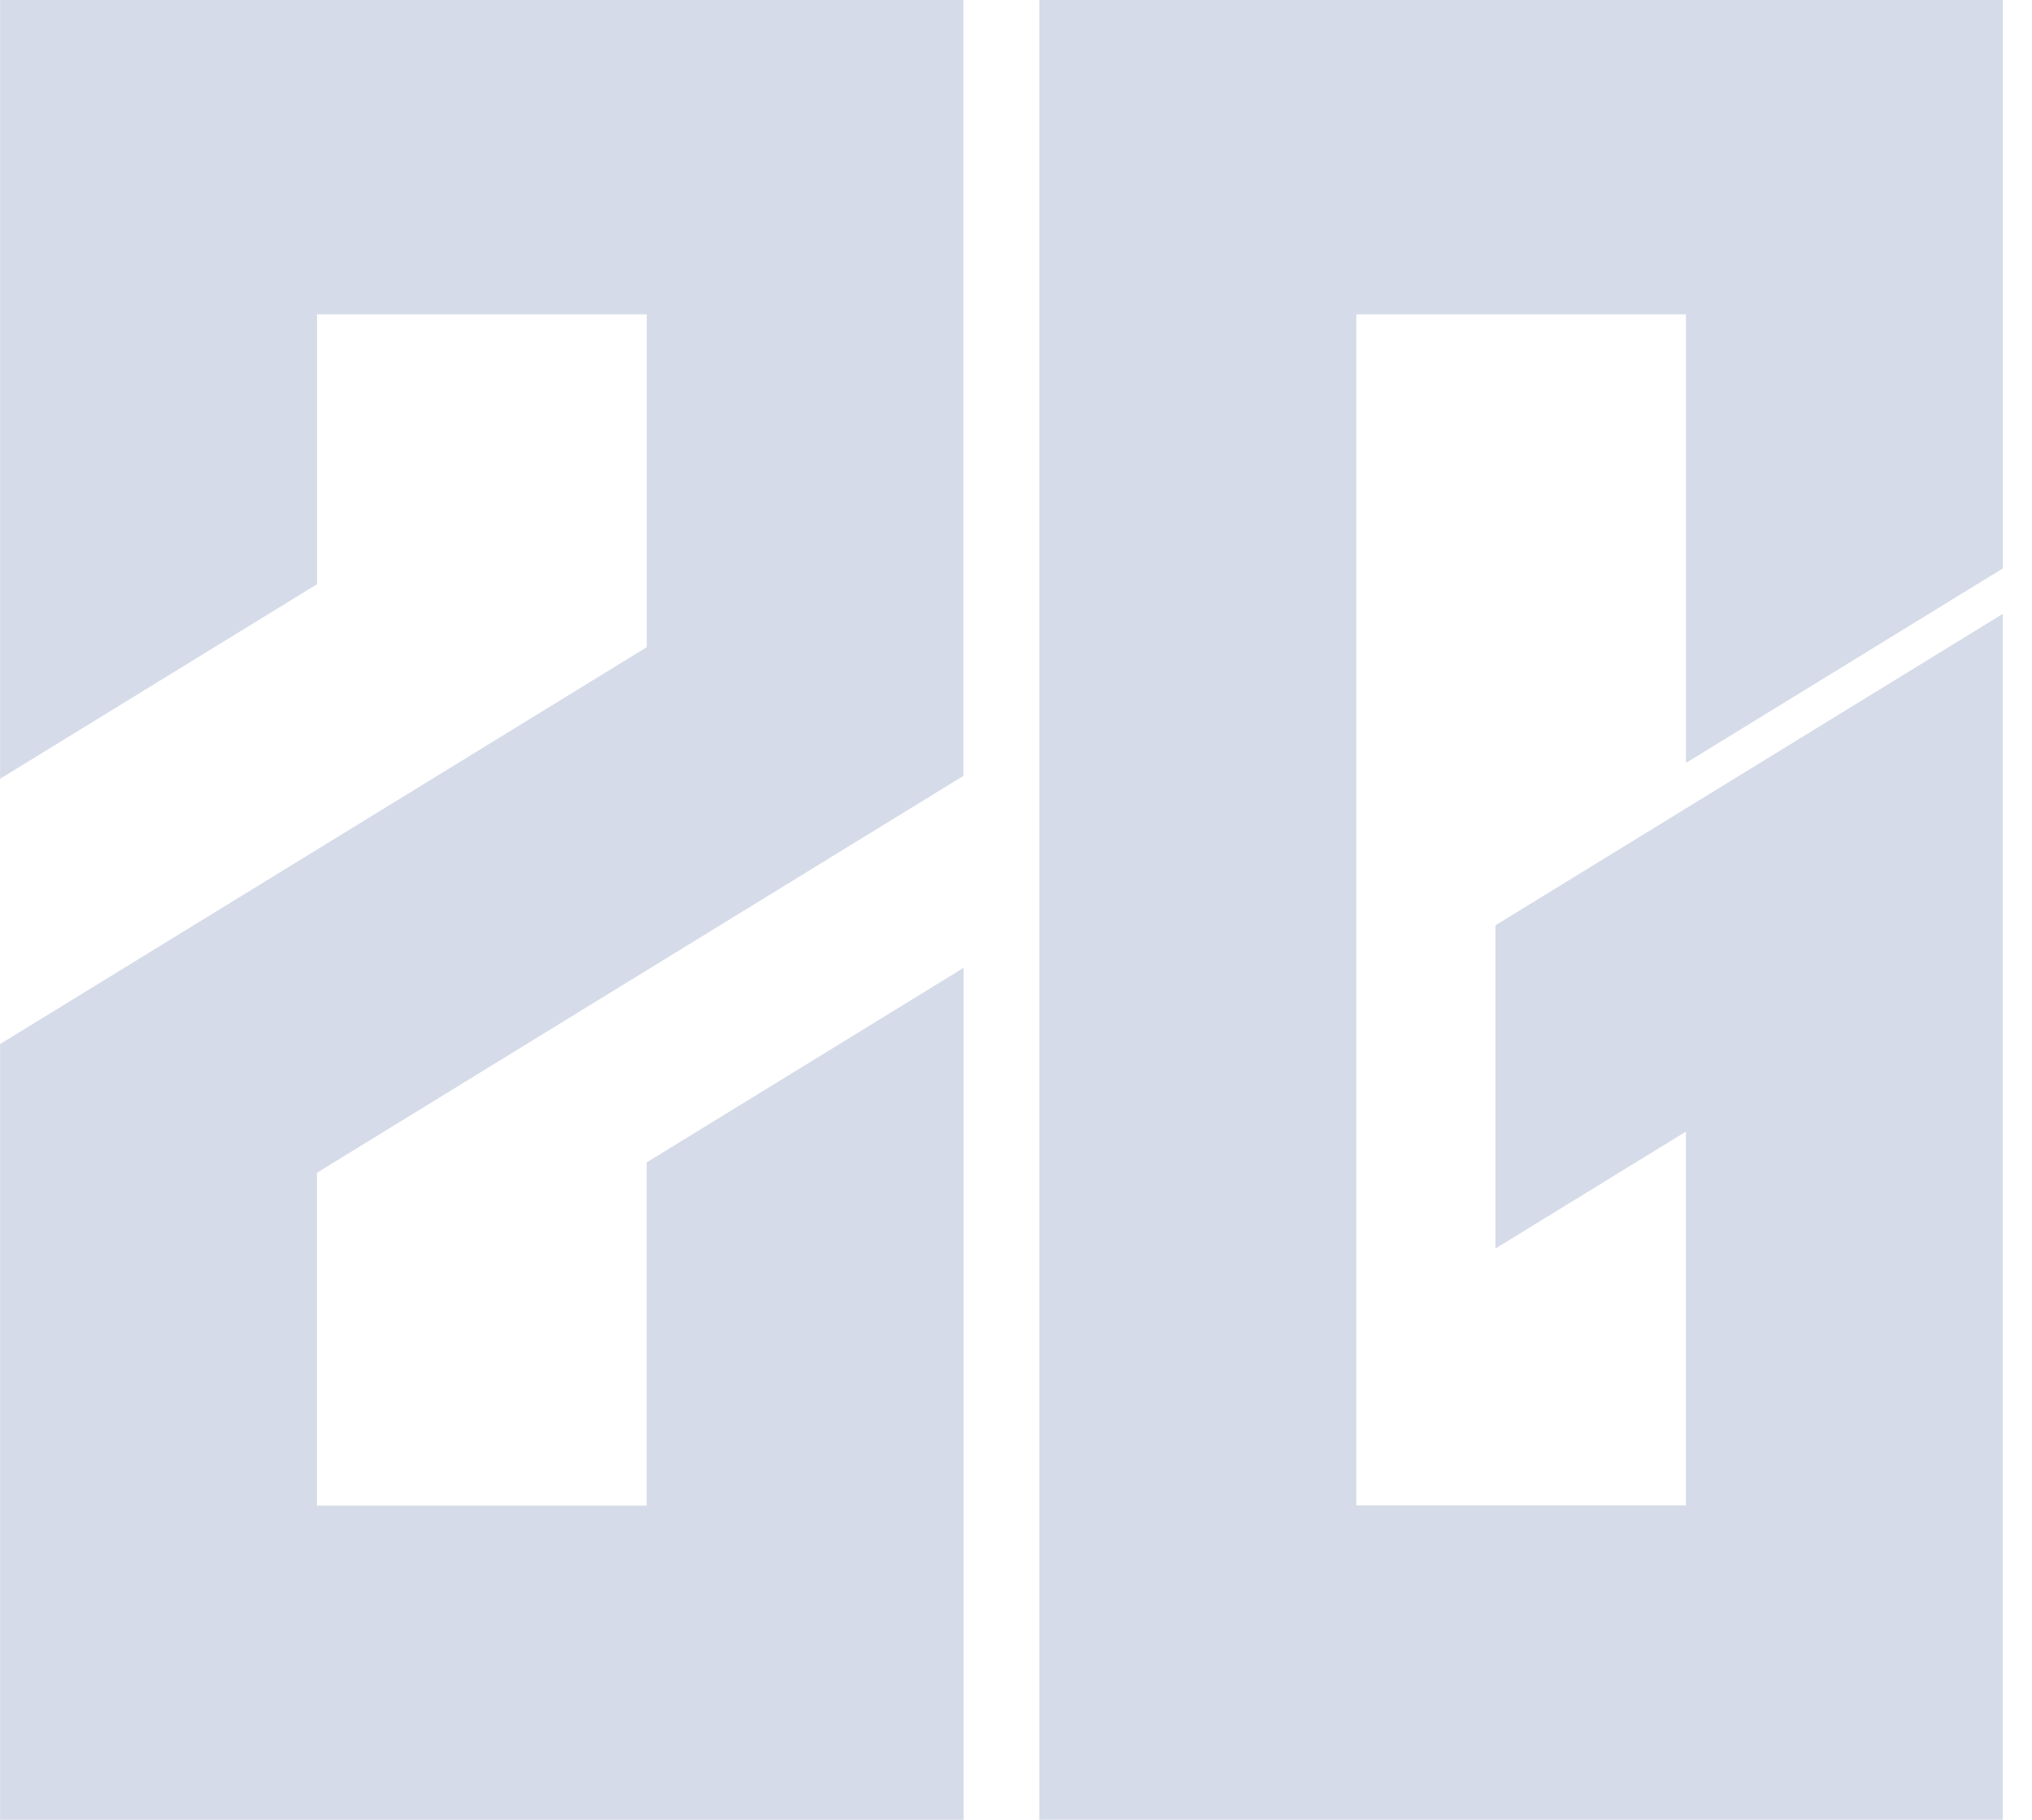 <svg width="67" height="60" viewBox="0 0 67 60" fill="none" xmlns="http://www.w3.org/2000/svg">
    <path d="M.424 34.657 21.746 21.57V9.944h-11.72v9.083L.424 24.922V.422h30.924v24.926L10.026 38.43v11.63h11.72V38.556l9.602-5.896v26.92H.424V34.657z" fill="#D5DBE8"/>
    <path d="M30.924.842v24.27L9.606 38.2v12.28H22.17V38.79l8.758-5.376v25.747H.848v-24.27l8.758-5.374 12.564-7.71V9.528H9.606v9.27L.848 24.174V.842h30.08M.003 0v25.676l1.292-.793 8.757-5.376.402-.245v-8.9h10.871v10.976L9.162 28.803.405 34.176l-.402.245V60h31.769V31.91l-1.291.793-8.758 5.376-.401.245v11.317H10.45V38.666l20.917-12.841.401-.245V0H0h.003zM34.688 59.582V.422H65.61v18.086l-9.603 5.896V9.944H44.291V50.06h11.716V36.562l-6.282 3.854v-9.67l15.885-9.75v38.586H34.688z" fill="#D5DBE8"/>
    <path d="M65.19.842v17.43L56.43 23.65V9.525H43.867v40.957h12.564V35.81l-6.282 3.855v-8.683l15.037-9.232v37.415H35.109V.842H65.186M66.034 0H34.268v59.997h31.769V20.239l-1.291.793-15.037 9.23-.401.246v10.656l1.291-.793 4.99-3.062v12.325H44.72V10.363h10.87v14.791l1.292-.793 8.758-5.376.401-.245V0h-.006z" fill="#D5DBE8"/>
</svg>
